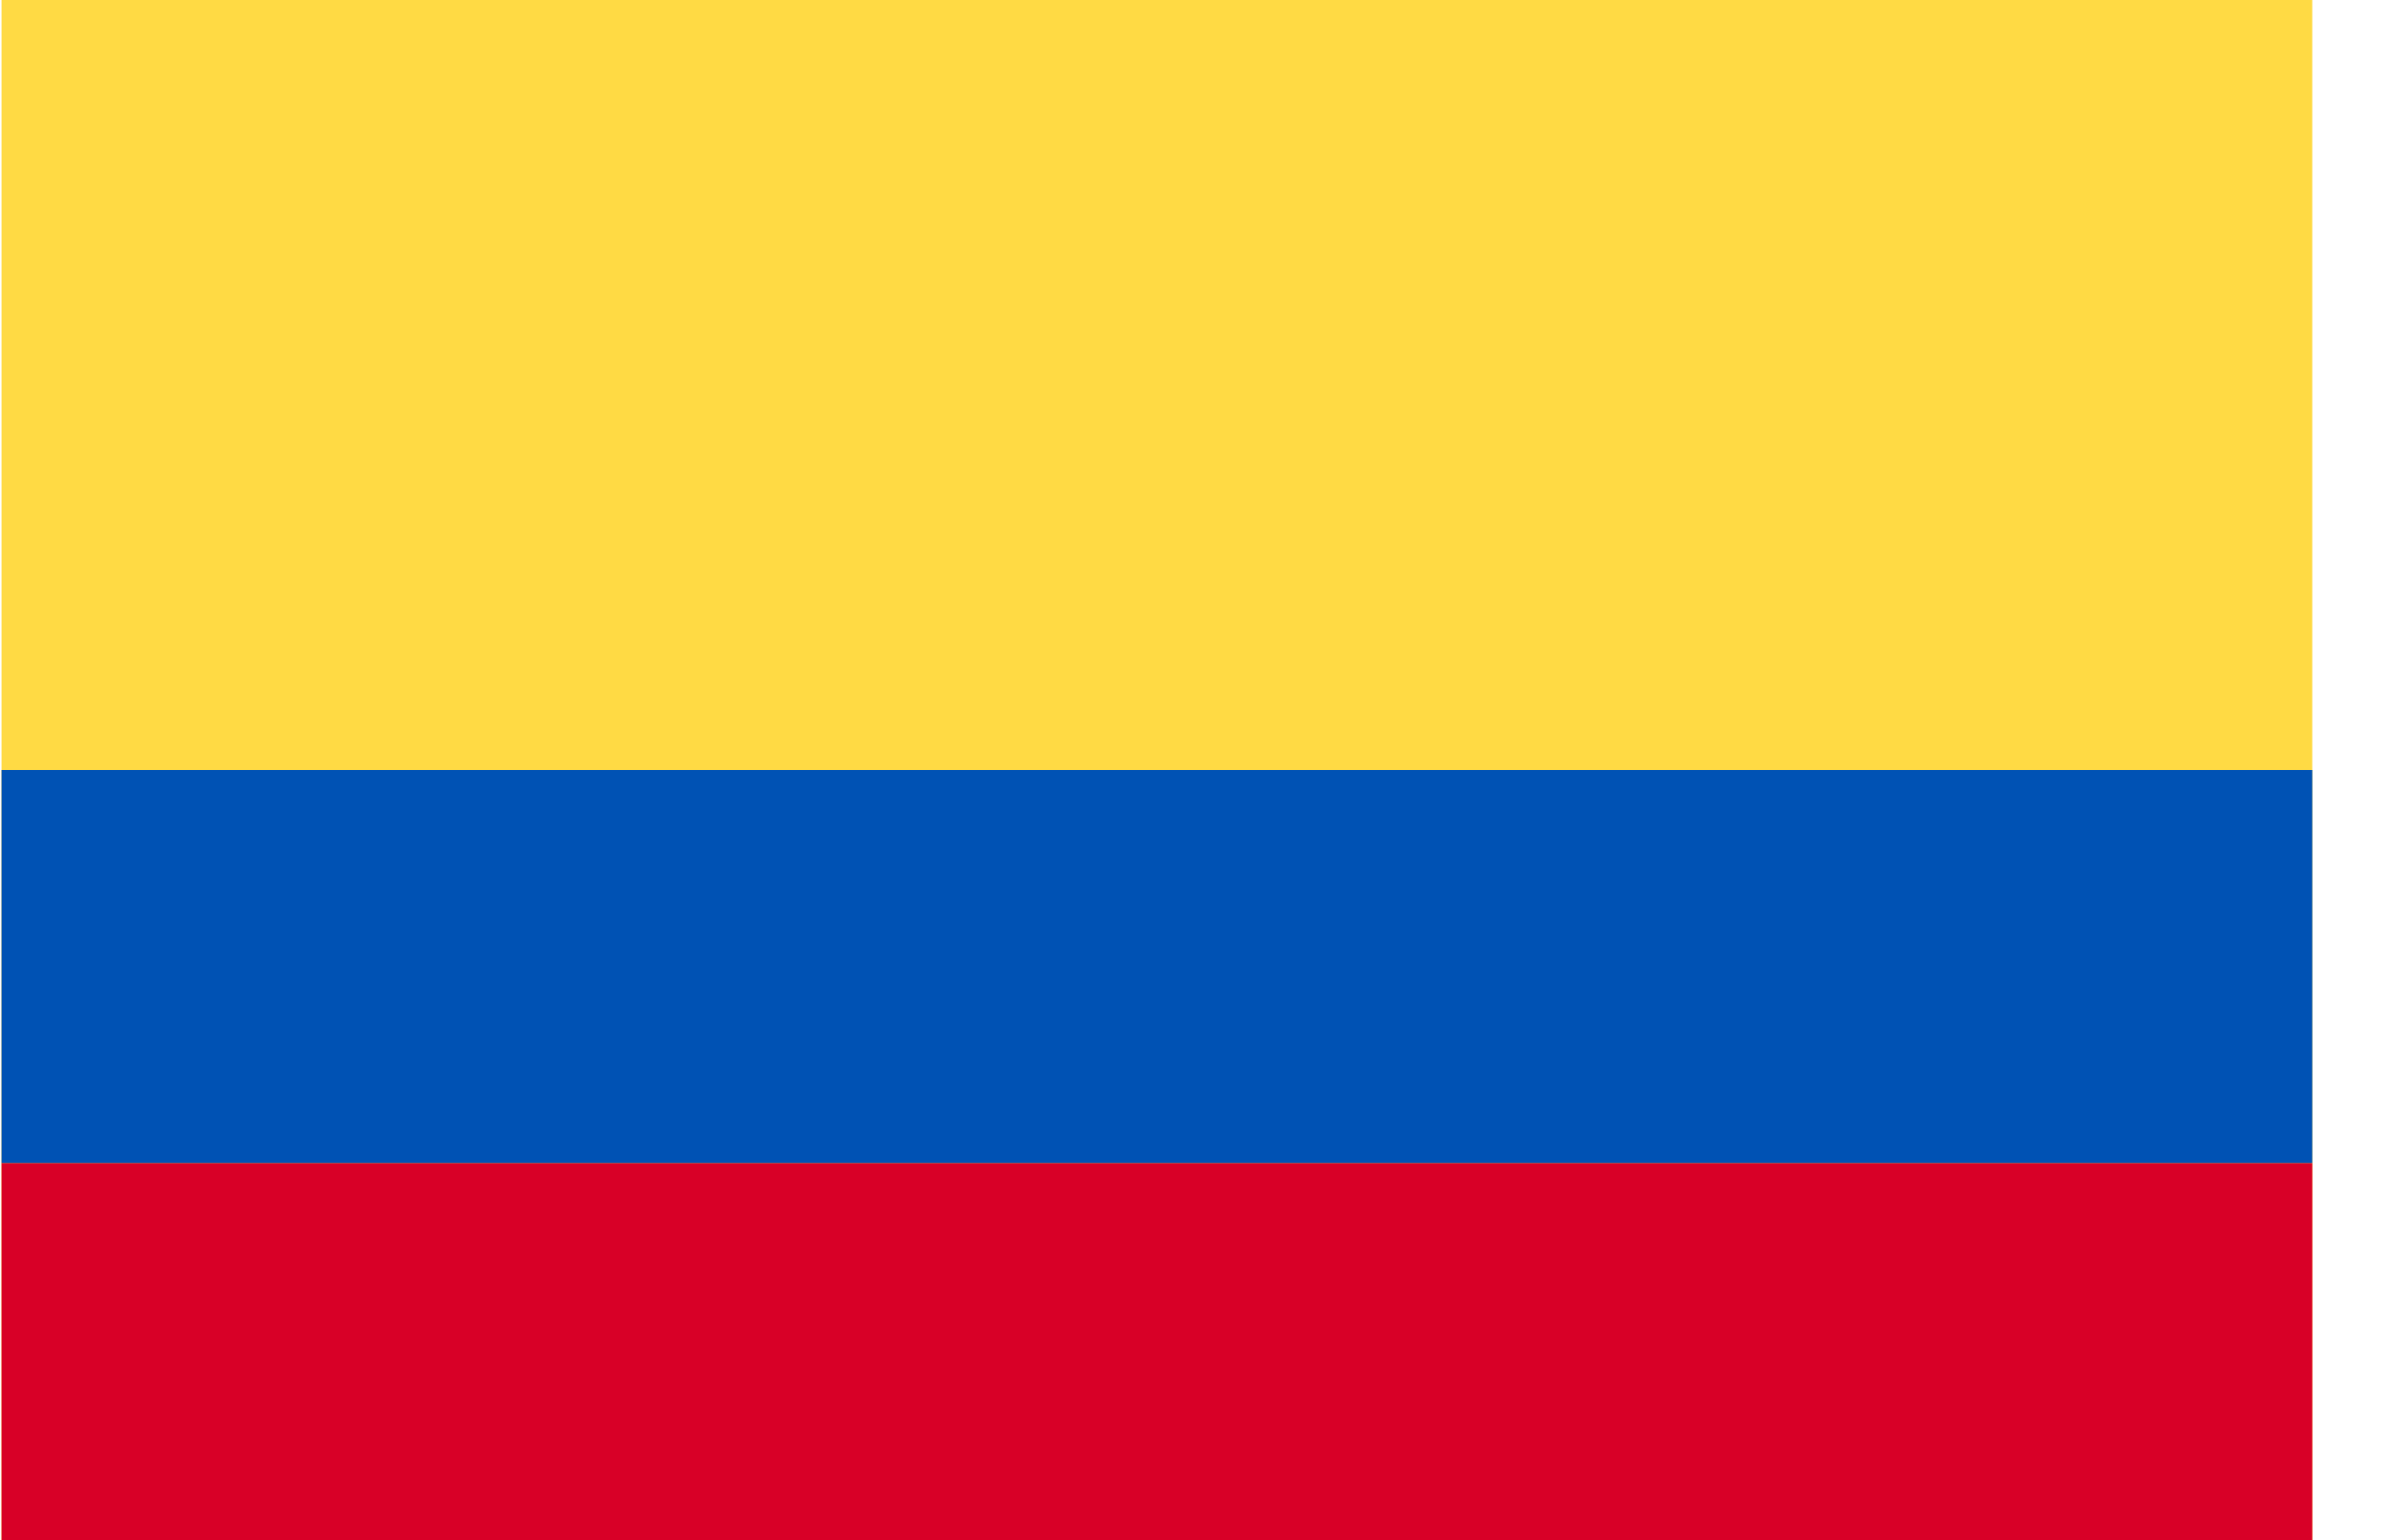 <svg viewBox="0 0 25 16"
   xmlns="http://www.w3.org/2000/svg">
   <path d="M0.016 0H24.016V16H0.016V0Z" fill="#FFDA44"/>
   <path d="M0.016 12.083H24.016V16H0.016V12.083Z" fill="#D80027"/>
   <path d="M0.016 8H24.016V12.083H0.016V8Z" fill="#0052B4"/>
</svg>
